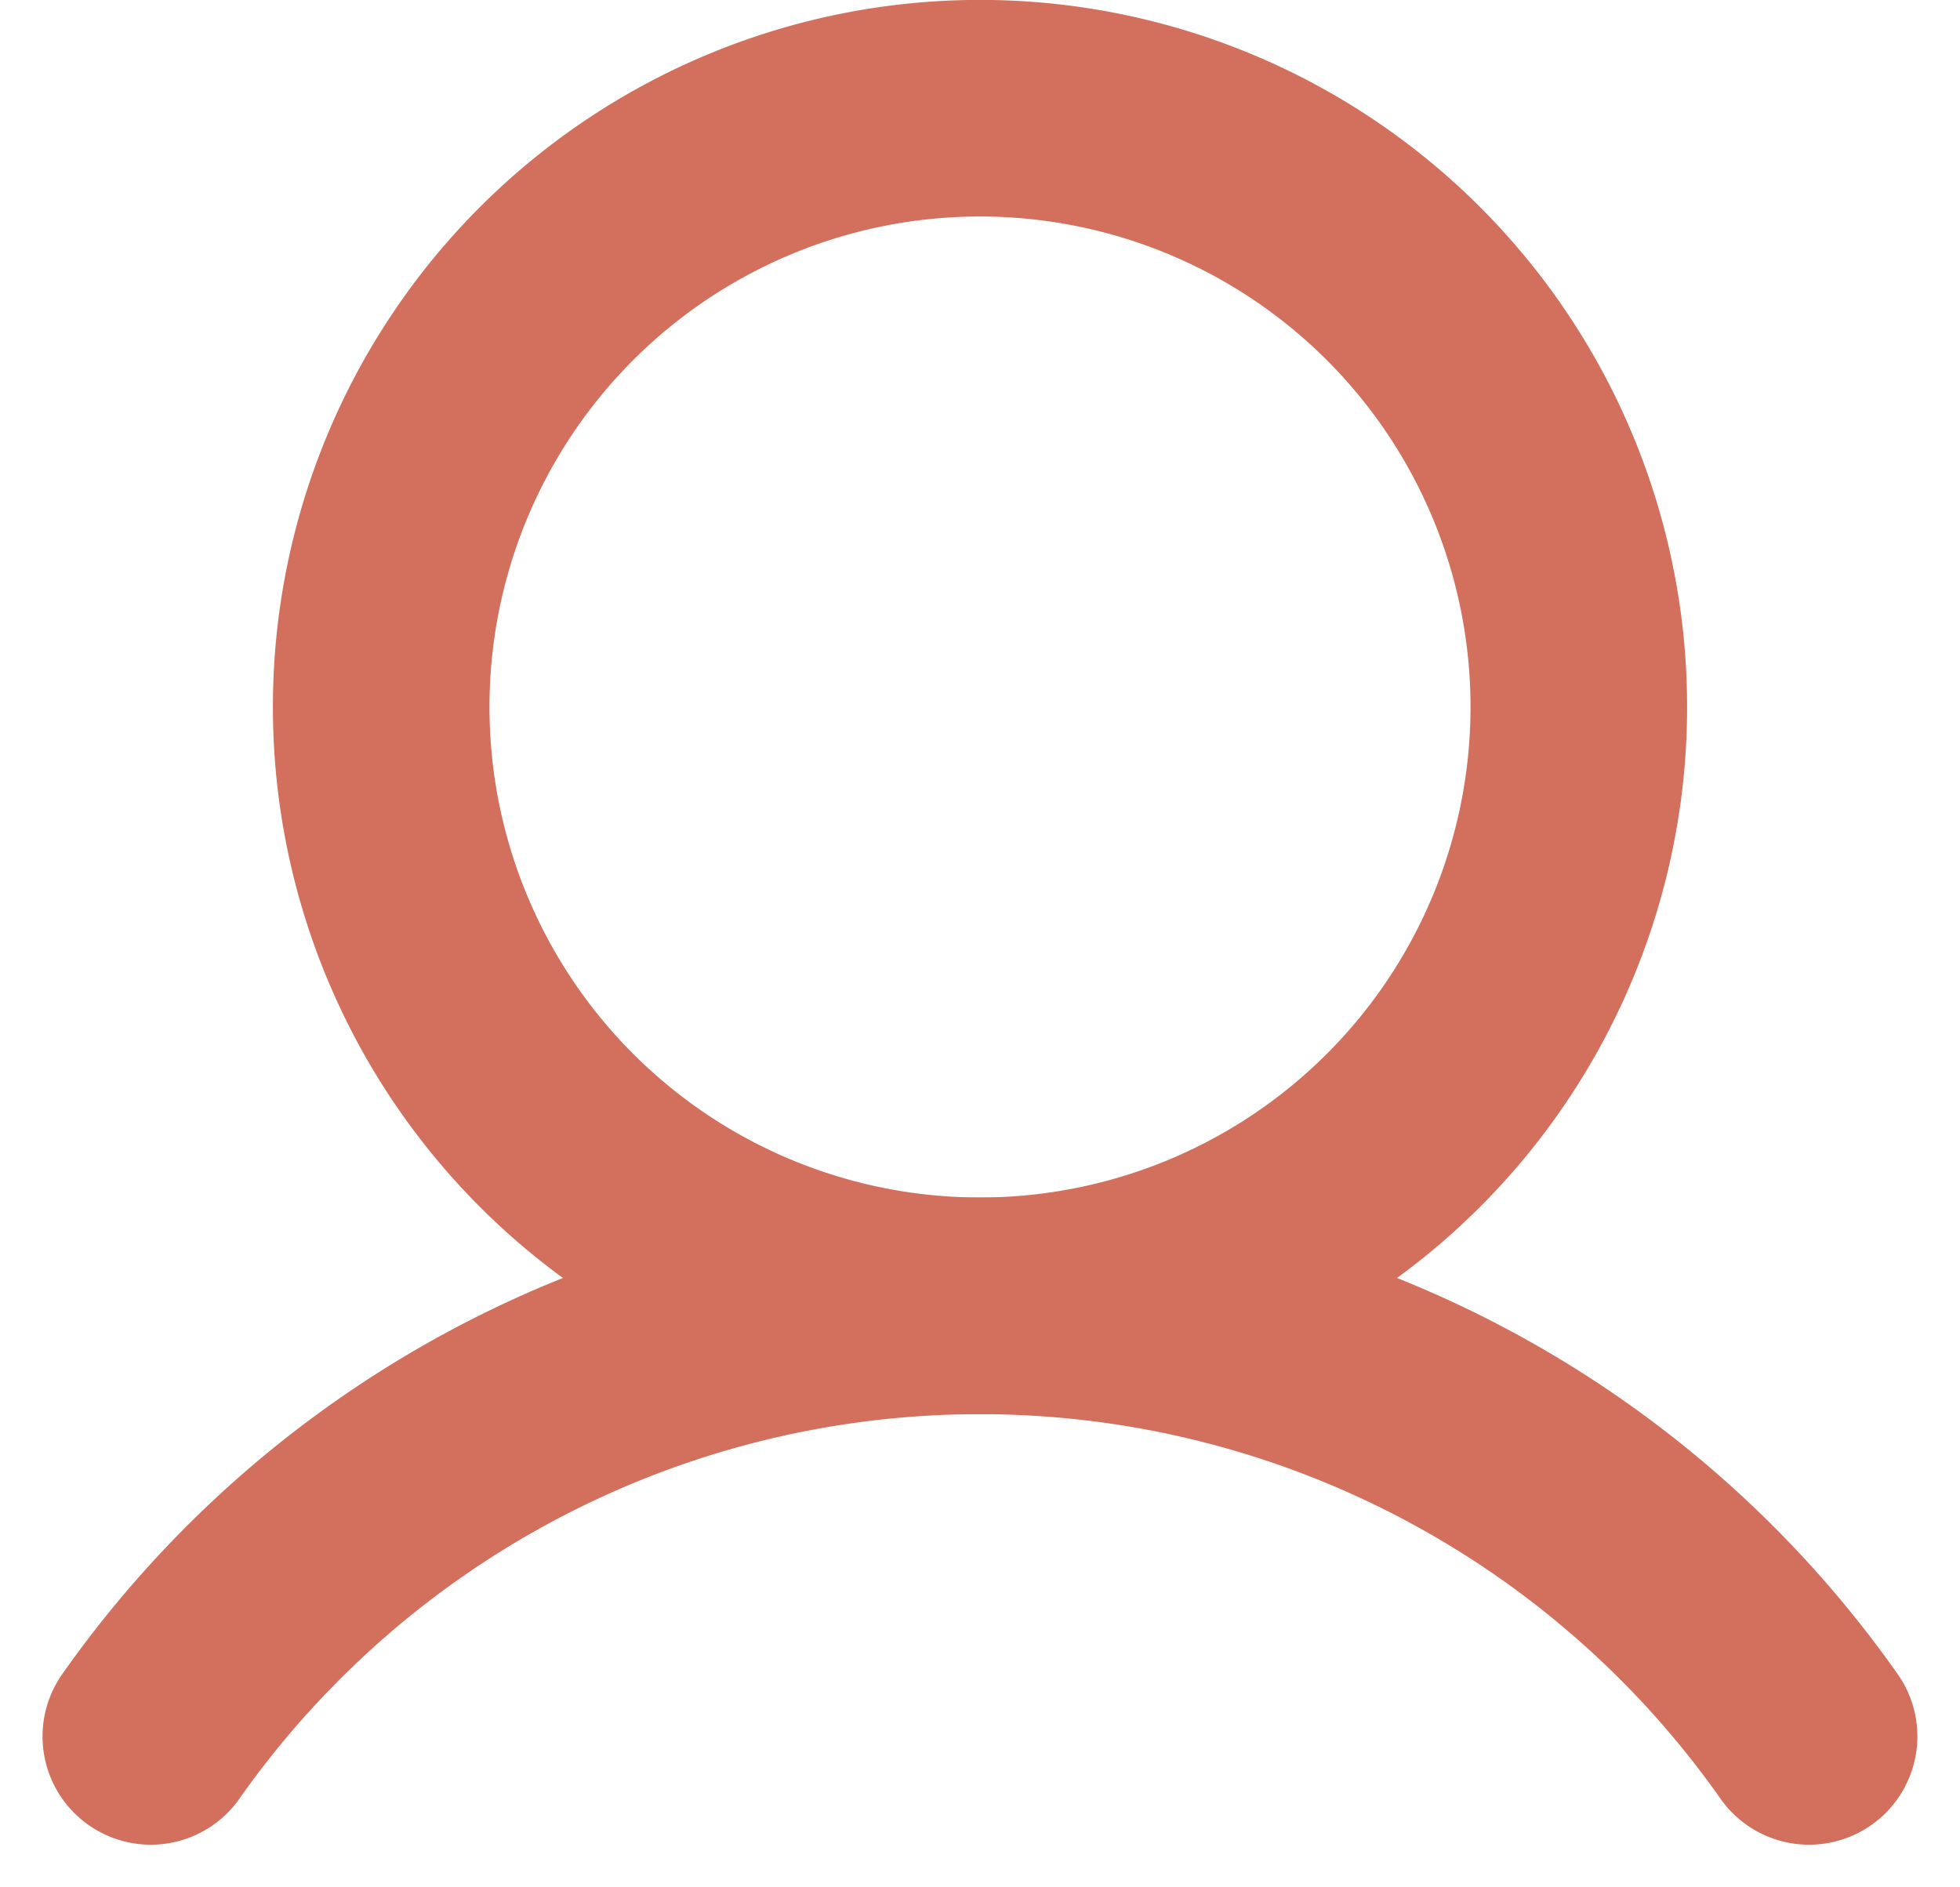 <svg xmlns="http://www.w3.org/2000/svg" width="22.624" height="21.786" viewBox="0 0 22.624 21.786">
  <g id="Group_5510" data-name="Group 5510" transform="translate(1.741 1.25)">
    <path id="Path_74796" data-name="Path 74796" d="M10.287,15.073A6.912,6.912,0,1,0,3.375,8.162,6.912,6.912,0,0,0,10.287,15.073Z" transform="translate(-0.716 -1.25)" fill="none" stroke="#d26f5d" stroke-width="2.5"/>
    <path id="Path_74797" data-name="Path 74797" d="M1.5,15.971a11.7,11.7,0,0,1,19.141,0" transform="translate(-1.5 2.823)" fill="none" stroke="#d26f5d" stroke-linecap="round" stroke-linejoin="round" stroke-width="2.5"/>
  </g>
</svg>

